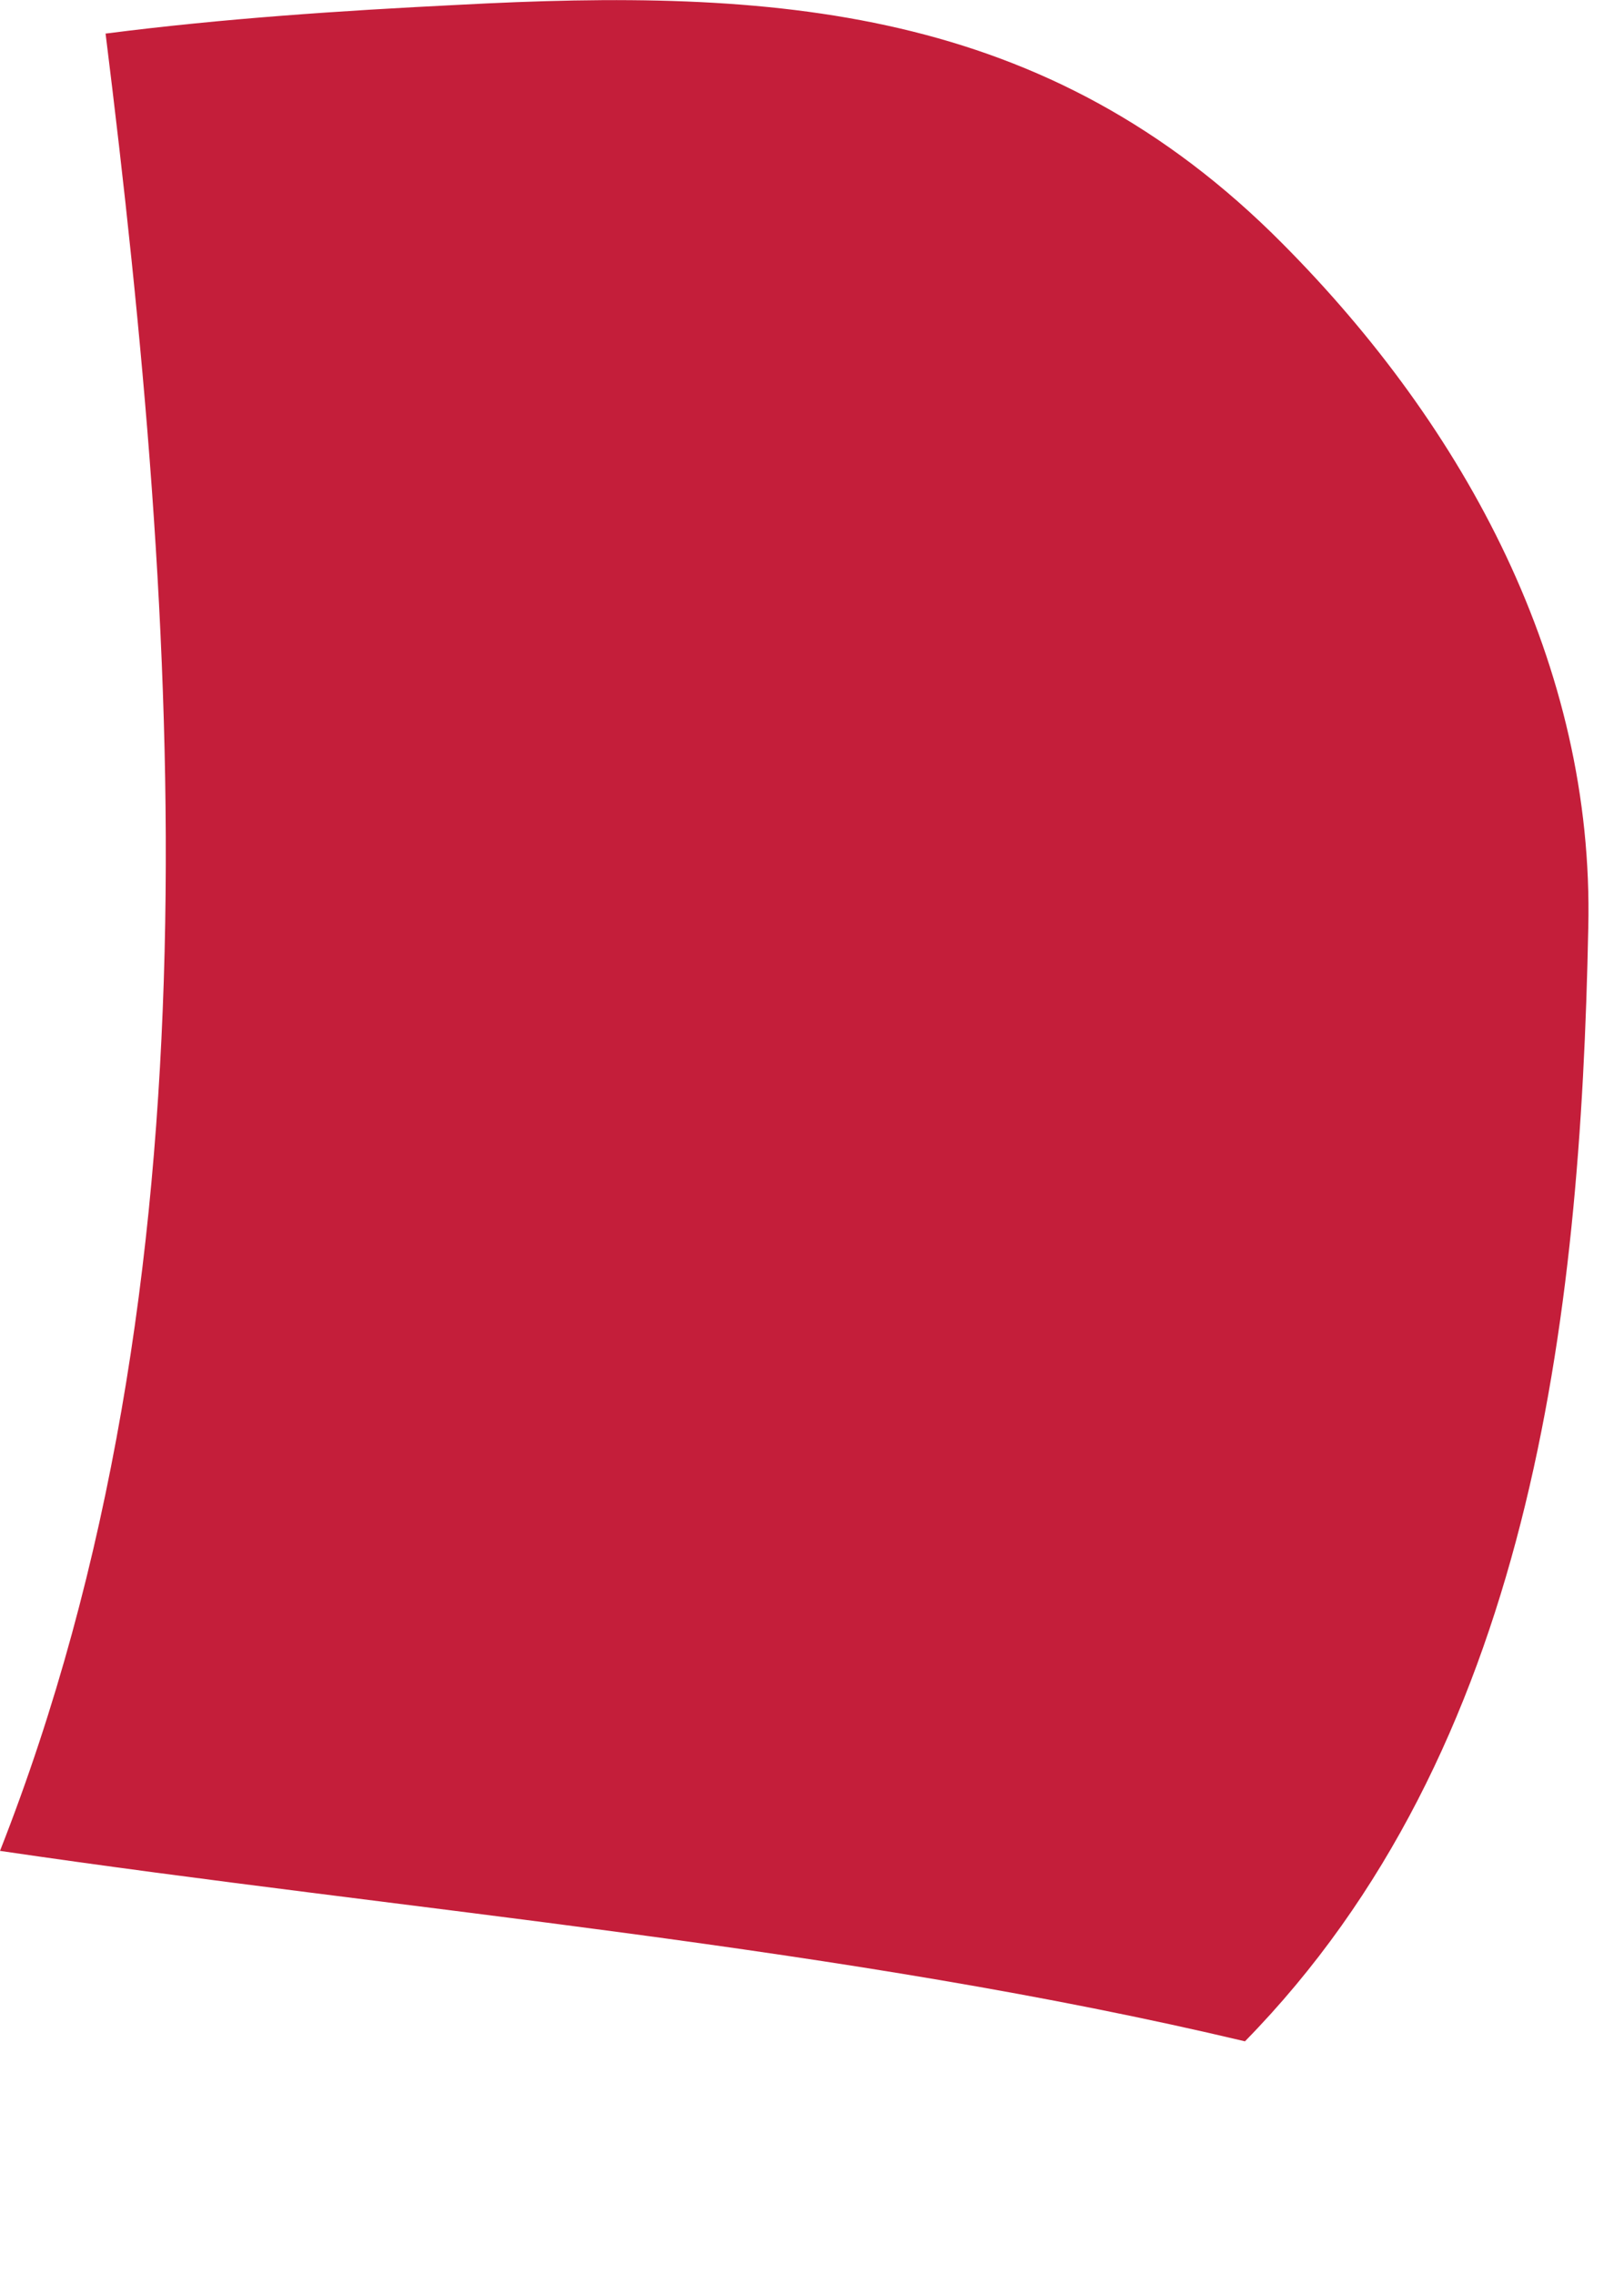 <?xml version="1.0" encoding="utf-8"?>
<svg xmlns="http://www.w3.org/2000/svg" fill="none" height="100%" overflow="visible" preserveAspectRatio="none" style="display: block;" viewBox="0 0 5 7" width="100%">
<path d="M0.328 0.103C0.686 0.057 1.048 0.033 1.409 0.015C2.381 -0.037 3.22 0.015 3.949 0.75C4.511 1.315 4.909 2.047 4.89 2.855C4.866 4.067 4.711 5.385 3.833 6.281C2.603 5.989 1.258 5.88 0 5.695C0.69 3.942 0.553 1.937 0.325 0.103H0.328Z" fill="#C41E3A" id="Vector"/>
</svg>